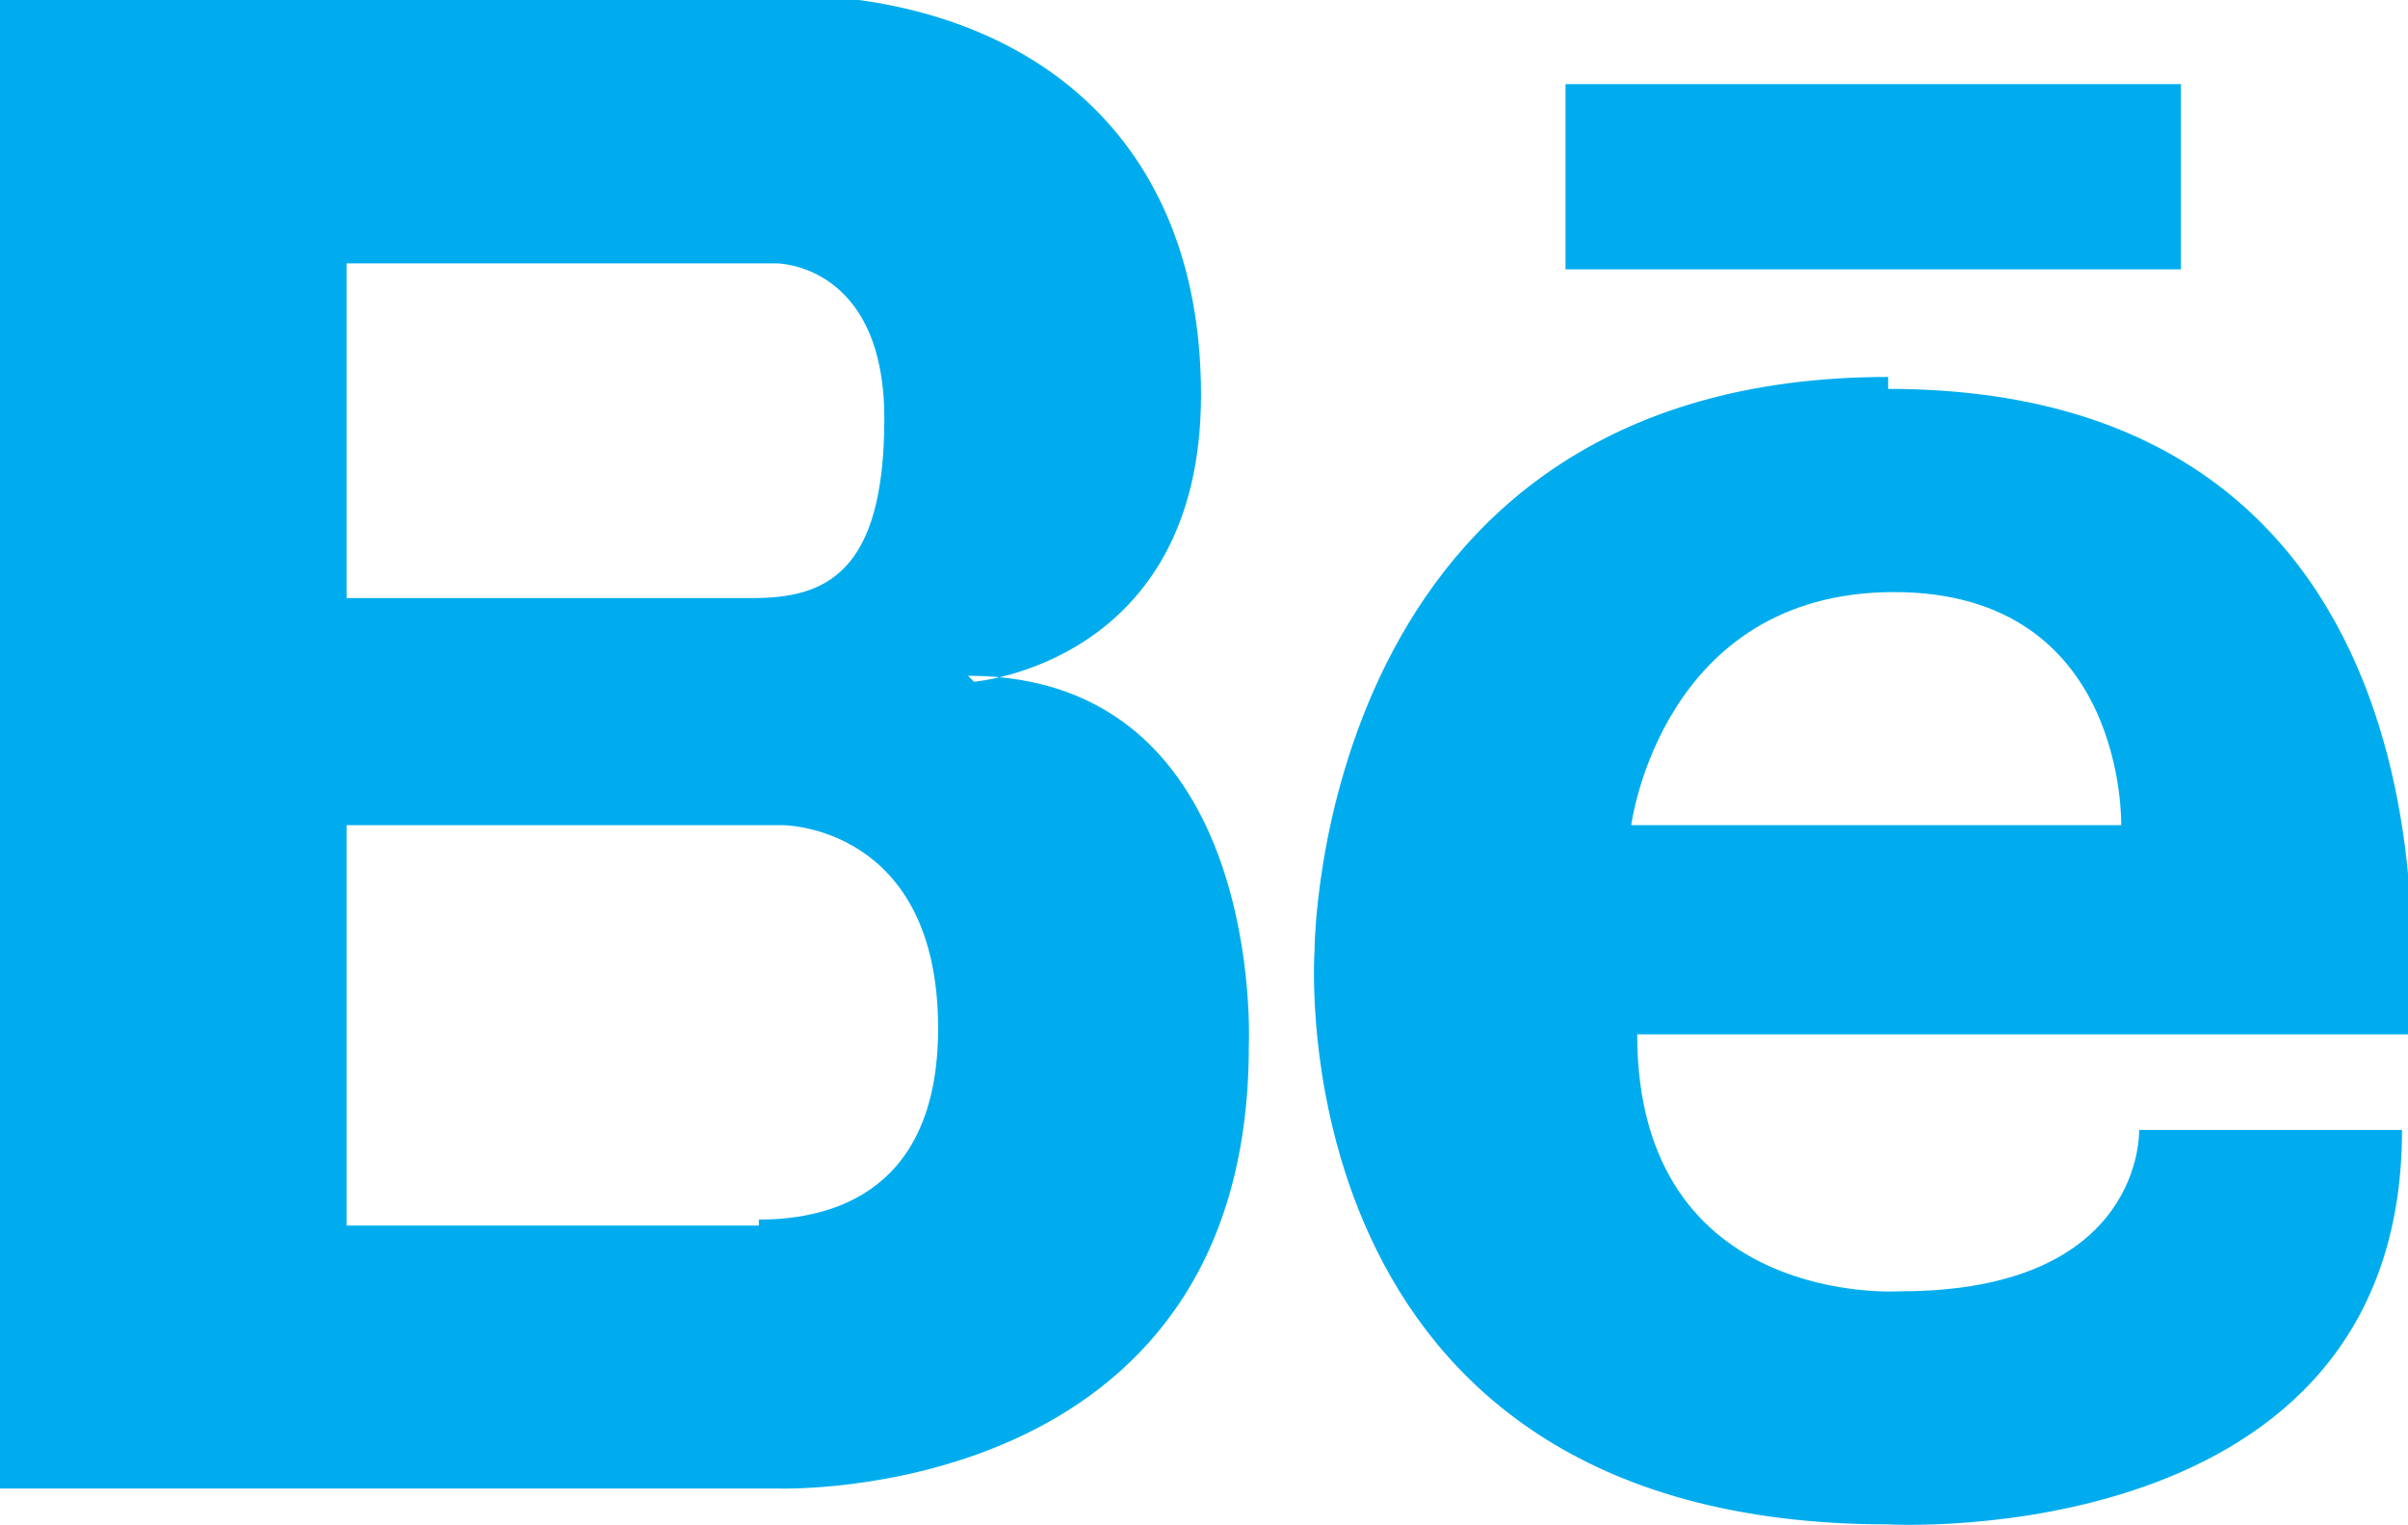 <?xml version="1.0" encoding="UTF-8"?>
<!DOCTYPE svg PUBLIC "-//W3C//DTD SVG 1.0//EN" "http://www.w3.org/TR/2001/REC-SVG-20010904/DTD/svg10.dtd">
<!-- Creator: CorelDRAW -->
<svg xmlns="http://www.w3.org/2000/svg" xml:space="preserve" width="3.339mm" height="2.114mm" version="1.0" style="shape-rendering:geometricPrecision; text-rendering:geometricPrecision; image-rendering:optimizeQuality; fill-rule:evenodd; clip-rule:evenodd"
viewBox="0 0 4.03 2.55"
 xmlns:xlink="http://www.w3.org/1999/xlink"
 xmlns:xodm="http://www.corel.com/coreldraw/odm/2003">
 <defs>
  <style type="text/css">
   <![CDATA[
    .fil0 {fill:#00ACEE}
   ]]>
  </style>
 </defs>
 <g id="Слой_x0020_1">
  <path class="fil0" d="M1.63 1.14c0,0 0.38,-0.03 0.38,-0.48 0,-0.45 -0.31,-0.67 -0.71,-0.67l-1.3 0 0 2.5 1.3 0c0,0 0.79,0.03 0.79,-0.74 0,0 0.03,-0.62 -0.47,-0.62zm-0.42 -0.7l0.09 0c0,0 0.18,0 0.18,0.26 0,0.26 -0.1,0.3 -0.22,0.3l-0.68 0 0 -0.56 0.63 0zm0.06 1.61l-0.69 0 0 -0.67 0.73 0c0,0 0.26,-0 0.26,0.34 0,0.29 -0.2,0.32 -0.3,0.32l0 0zm1.89 -1.42c-0.96,0 -0.96,0.96 -0.96,0.96 0,0 -0.07,0.96 0.96,0.96 0,0 0.86,0.05 0.86,-0.66l-0.44 0c0,0 0.01,0.27 -0.4,0.27 0,0 -0.44,0.03 -0.44,-0.43l1.29 0c0,0 0.14,-1.08 -0.87,-1.08zm-0.43 0.75c0,0 0.05,-0.39 0.44,-0.39 0.39,0 0.38,0.39 0.38,0.39l-0.82 0zm0.92 -0.93l-1.03 0 0 -0.31 1.03 0 0 0.31z"/>
 </g>
</svg>
